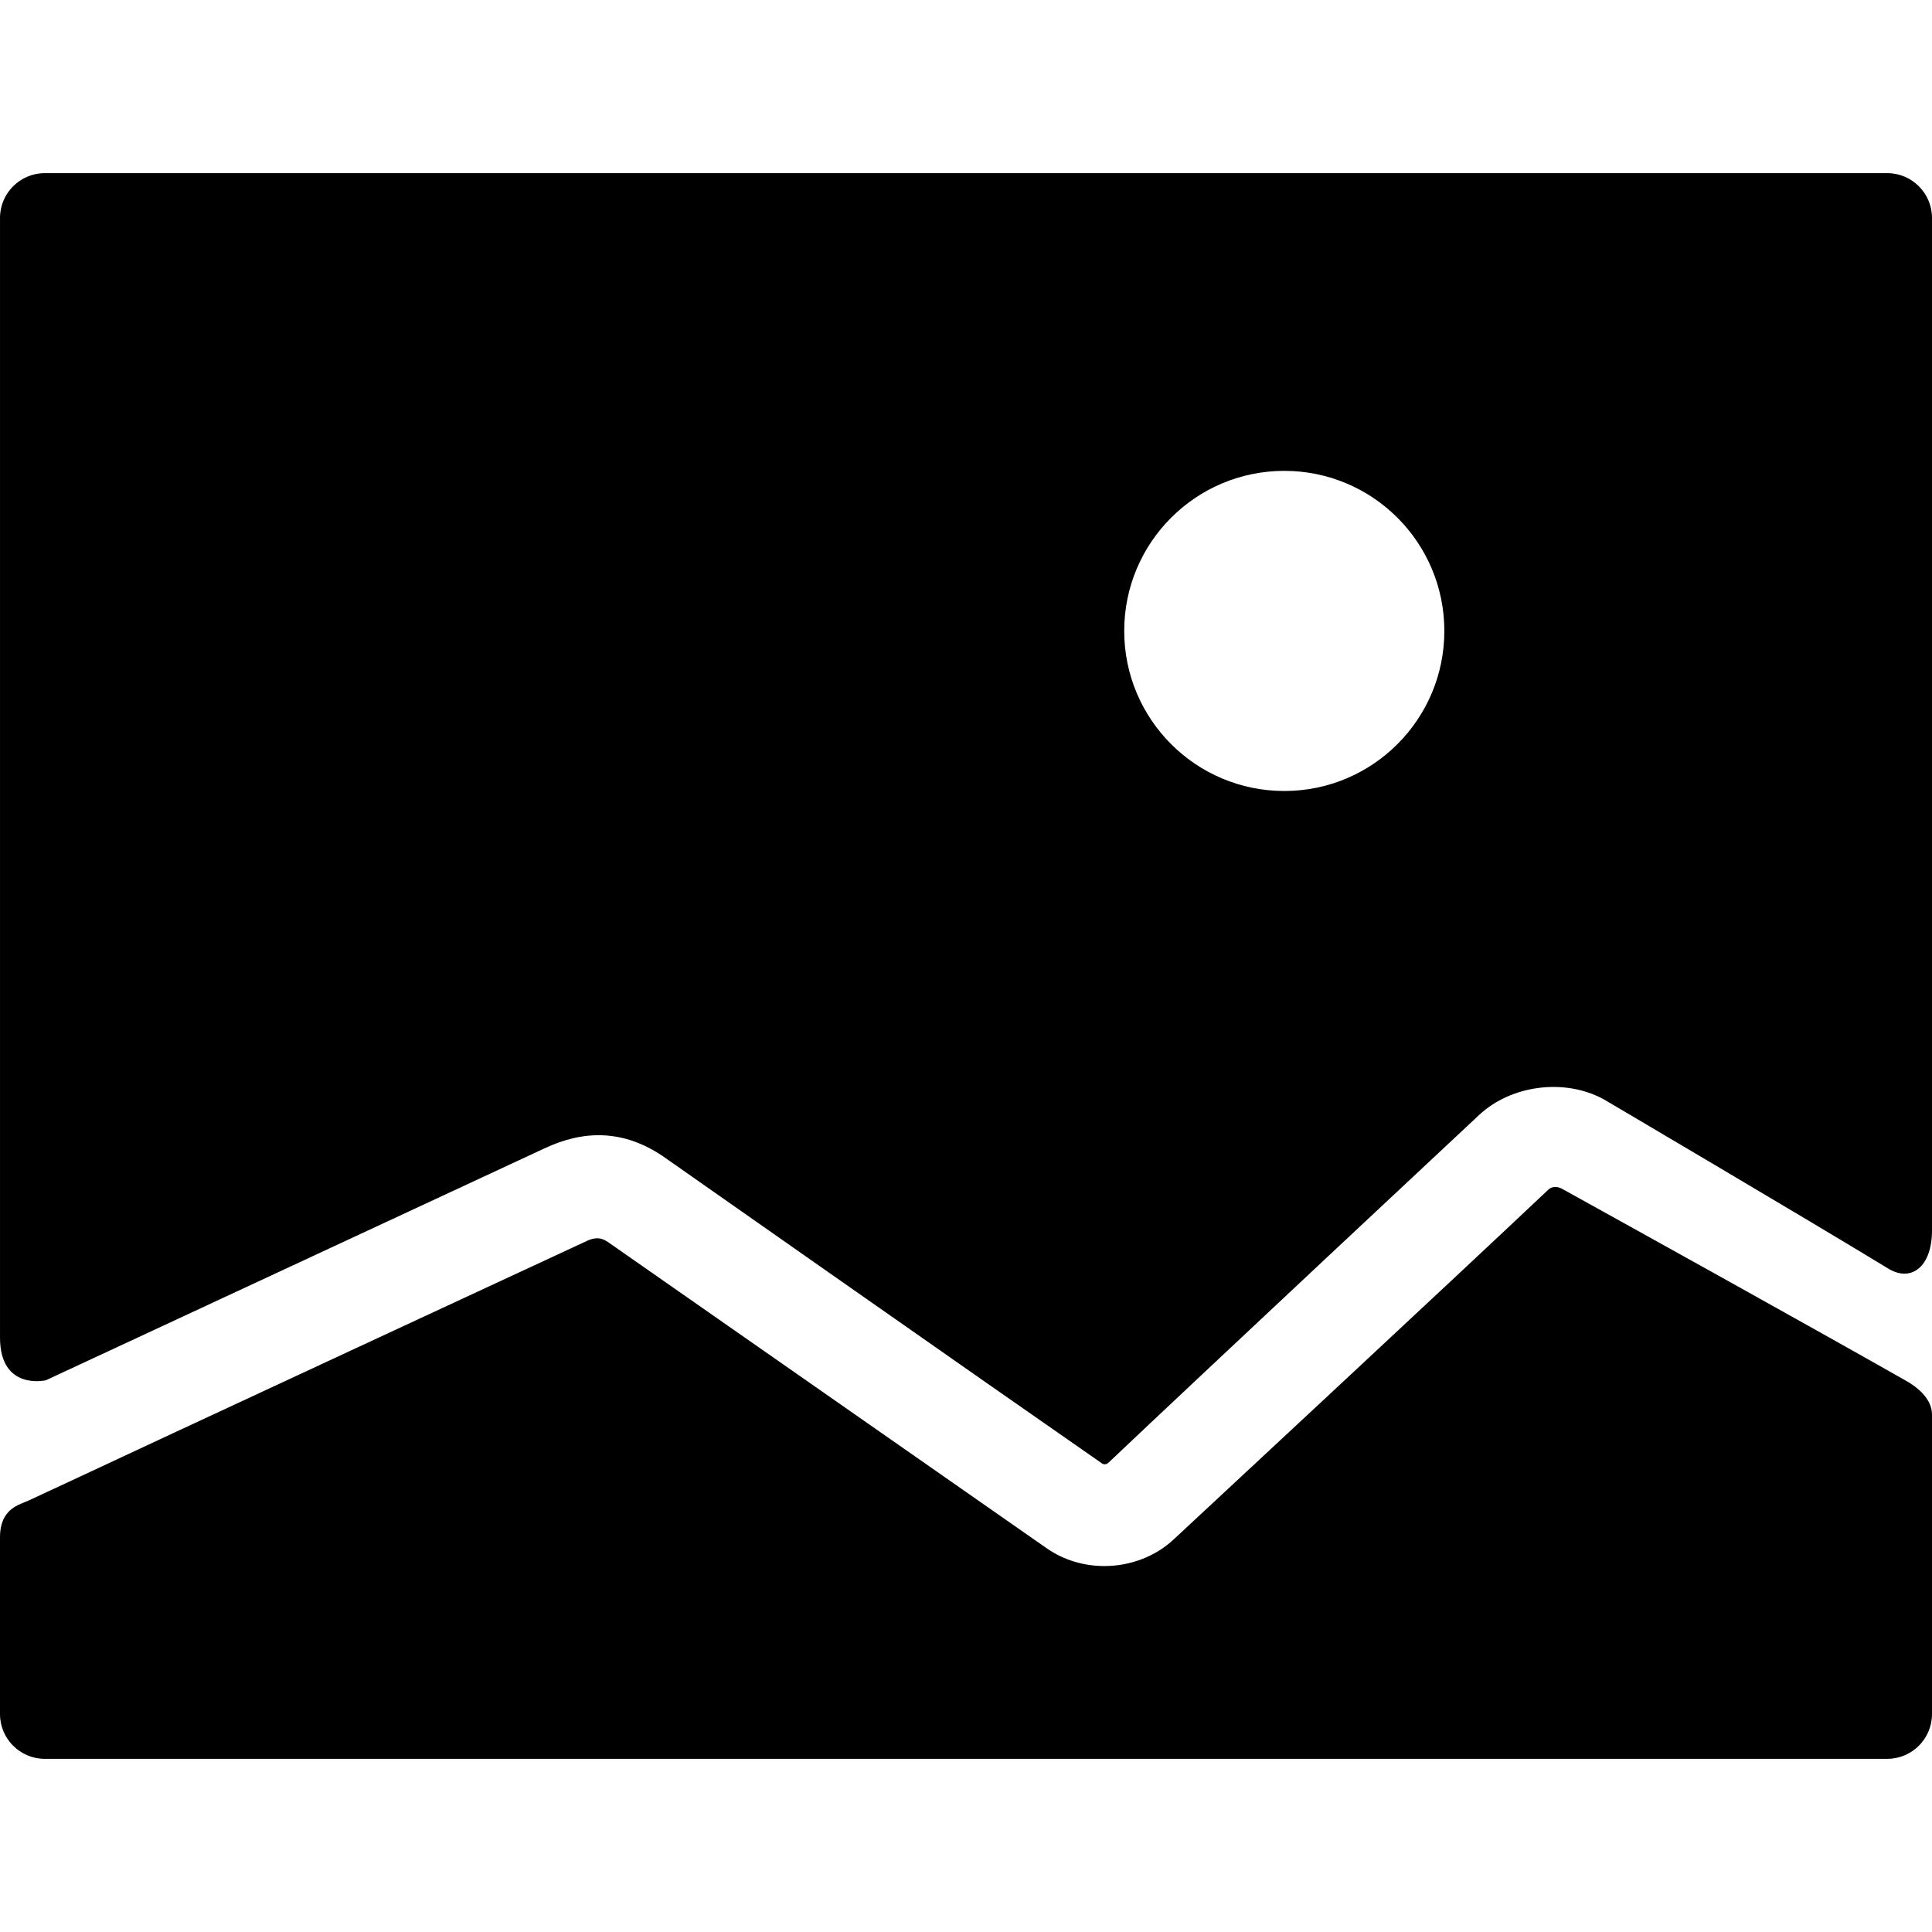 <?xml version="1.0" encoding="iso-8859-1"?>
<!-- Uploaded to: SVG Repo, www.svgrepo.com, Generator: SVG Repo Mixer Tools -->
<!DOCTYPE svg PUBLIC "-//W3C//DTD SVG 1.1//EN" "http://www.w3.org/Graphics/SVG/1.1/DTD/svg11.dtd">
<svg fill="#000000" version="1.1" id="Capa_1" xmlns="http://www.w3.org/2000/svg" xmlns:xlink="http://www.w3.org/1999/xlink" 
	 width="800px" height="800px" viewBox="0 0 379.566 379.566"
	 xml:space="preserve">
<g>
	<g>
		<g id="Layer_5_92_">
			<g>
				<path d="M306.91,233.567c-0.816-0.451-1.909-0.613-2.741,0.174c-18.604,17.598-73.56,68.674-73.56,68.674
					c-3.722,3.476-8.683,5.255-13.644,5.255c-3.98,0-7.966-1.146-11.312-3.481l-86.216-60.177c-0.771-0.486-1.821-1.188-3.887-0.331
					c0,0-81.852,37.978-109.799,51.062C3.85,295.635,0,296.284,0,302.034c0,2.345,0,34.738,0,34.738
					c0,4.826,3.949,8.775,8.776,8.775h362.012c4.827,0,8.776-3.949,8.776-8.775c0,0,0-44.15,0-58.867
					c0-3.25-3.182-5.545-4.971-6.561C355.619,260.571,324.632,243.386,306.91,233.567z"/>
				<path d="M107.132,225.538c7.229-3.36,15.318-3.967,23.754,2.072c0,0,63.732,44.711,85.661,59.928
					c0.063,0.046,0.656,0.367,1.234-0.18c18.719-17.746,72.817-68.311,72.817-68.311c6.354-5.933,16.886-7.245,24.499-3.062
					c0,0,40.287,23.735,55.87,33.241c4.576,2.792,8.599-0.444,8.599-7.444c0-50.893,0-198.988,0-198.988
					c0-4.827-3.949-8.776-8.776-8.776H8.778c-4.827,0-8.776,3.949-8.776,8.776c0,0,0,162.877,0,219.988
					c0,10.5,9.002,8.392,9.002,8.392L107.132,225.538z M252.314,92.507c17.367,0,31.445,14.079,31.445,31.447
					c0,17.367-14.078,31.447-31.445,31.447c-17.368,0-31.447-14.08-31.447-31.447C220.867,106.586,234.946,92.507,252.314,92.507z"
					/>
			</g>
		</g>
	</g>
</g>
</svg>